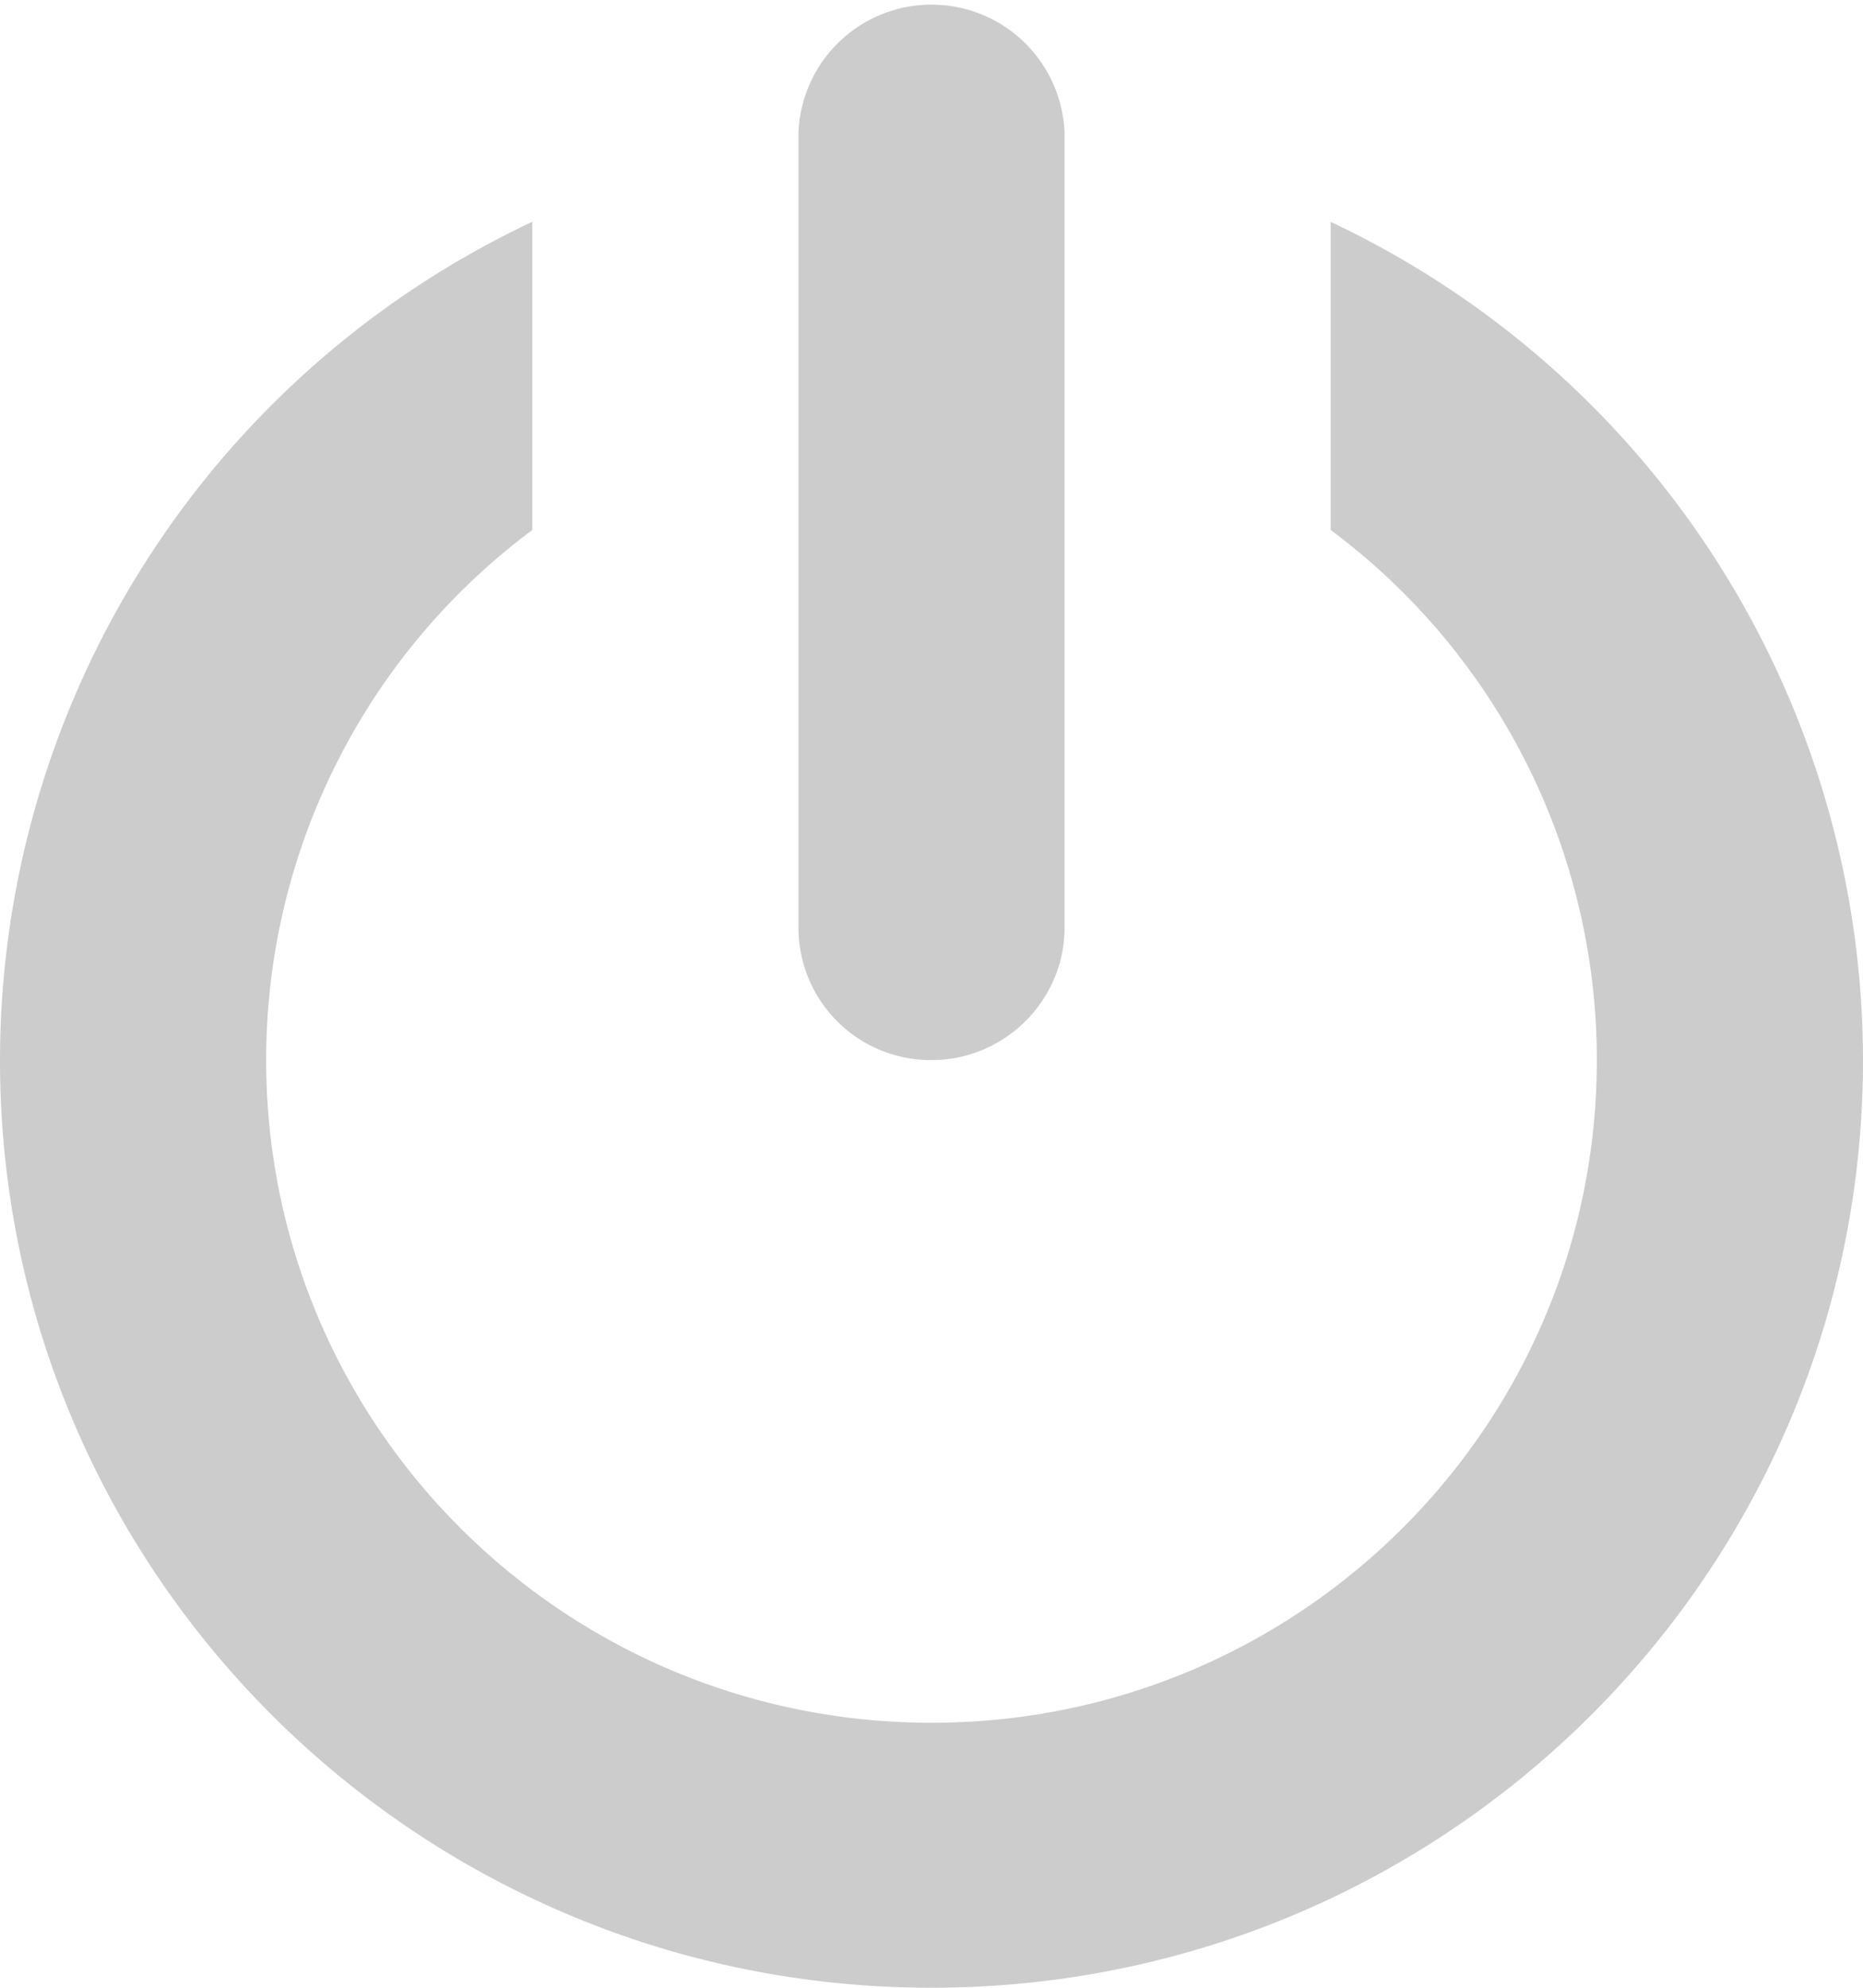 <svg xmlns="http://www.w3.org/2000/svg" width="15" height="16" viewBox="0 0 15 16">
    <path fill="#CCC" fill-rule="nonzero" d="M7.5 13.867c2.959 0 5.357-2.388 5.357-5.334a5.317 5.317 0 0 0-2.143-4.267v-2.48A7.465 7.465 0 0 1 15 8.532C15 12.657 11.642 16 7.5 16 3.358 16 0 12.657 0 8.533a7.465 7.465 0 0 1 4.286-6.748v2.481a5.317 5.317 0 0 0-2.143 4.267c0 2.946 2.398 5.334 5.357 5.334zm0-5.334A1.065 1.065 0 0 1 6.429 7.47V1.063a1.072 1.072 0 0 1 2.142 0V7.47c0 .58-.48 1.063-1.071 1.063z"/>
</svg>
